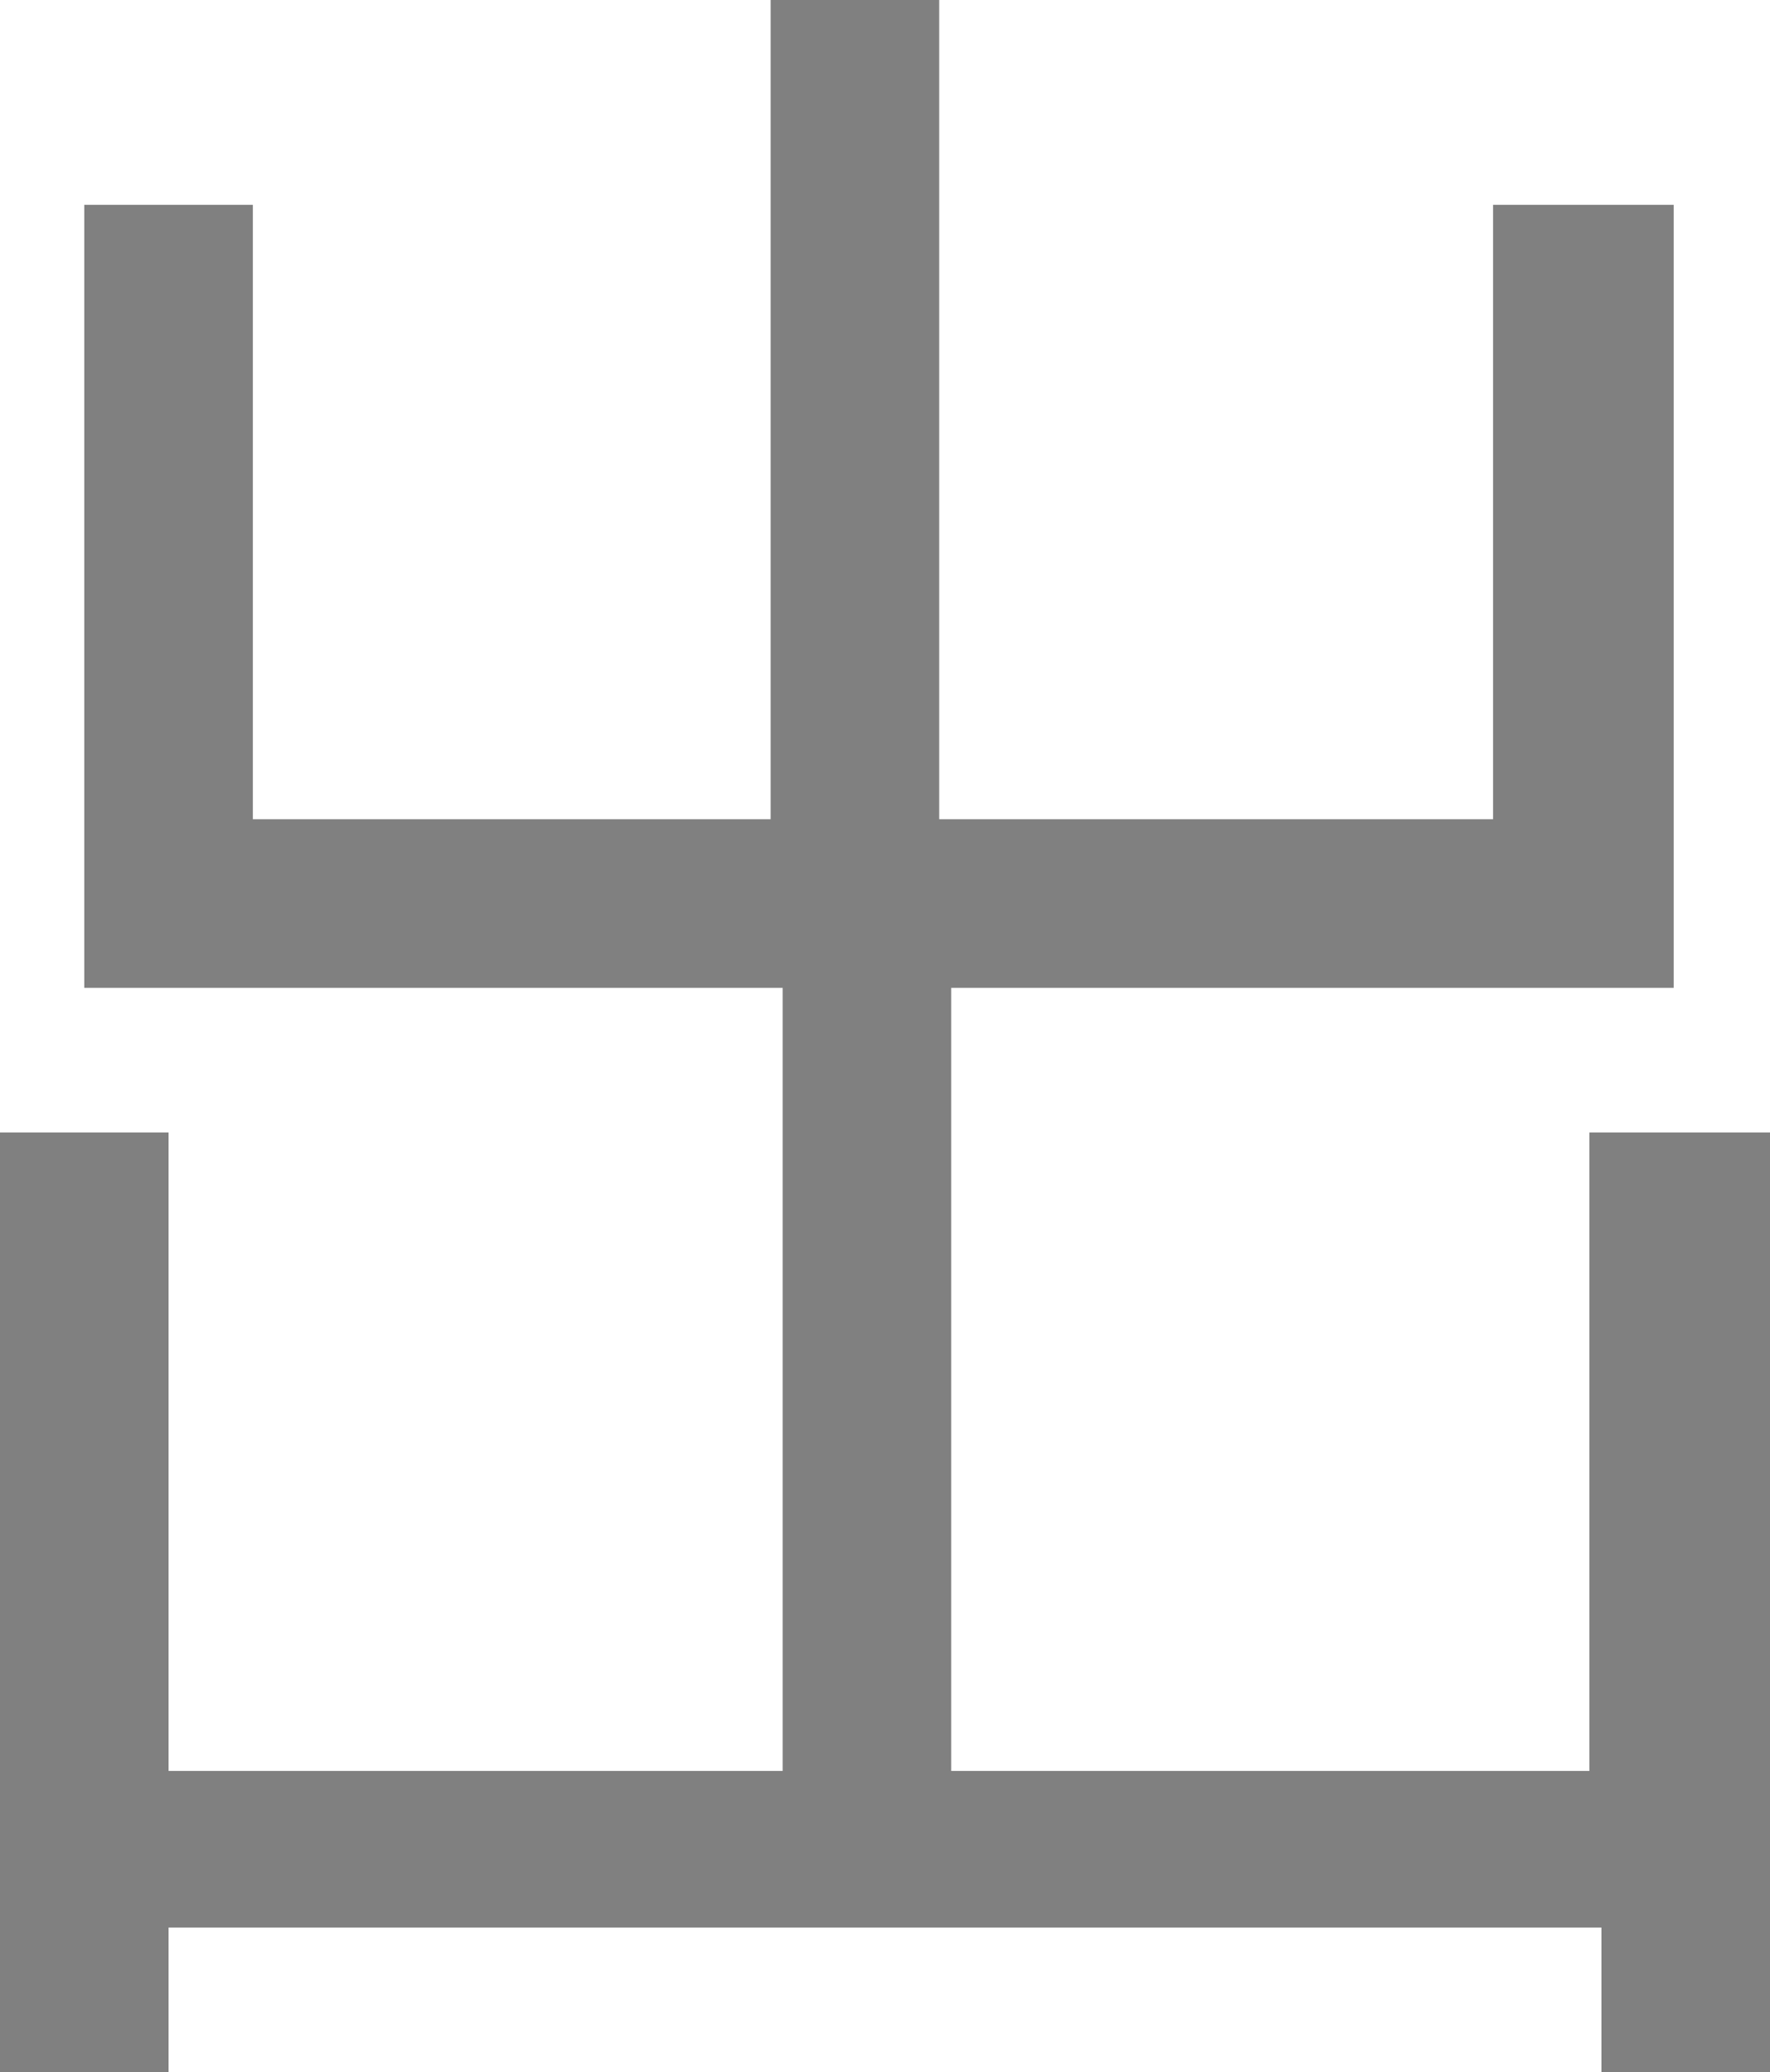 <?xml version="1.0" encoding="utf-8"?>
<!-- Generator: Adobe Illustrator 24.1.1, SVG Export Plug-In . SVG Version: 6.00 Build 0)  -->
<svg version="1.1" id="レイヤー_1" xmlns="http://www.w3.org/2000/svg" xmlns:xlink="http://www.w3.org/1999/xlink" x="0px"
	 y="0px" viewBox="0 0 14.7 17.2" style="enable-background:new 0 0 14.7 17.2;" xml:space="preserve">
<style type="text/css">
	.st0{fill:#808080;}
</style>
<g id="レイヤー_2_1_">
	<g id="Design">
		<path class="st0" d="M14.7,9.4v7.8h-1.4V16H1.4v1.2H0V9.4h1.4v5.3h5.1V8.2H0.7V1.7h1.4v5.1h4.3V0h1.4v6.8h4.6V1.7h1.5v6.5h-6v6.5
			h5.3V9.4H14.7z"/>
	</g>
</g>
</svg>
